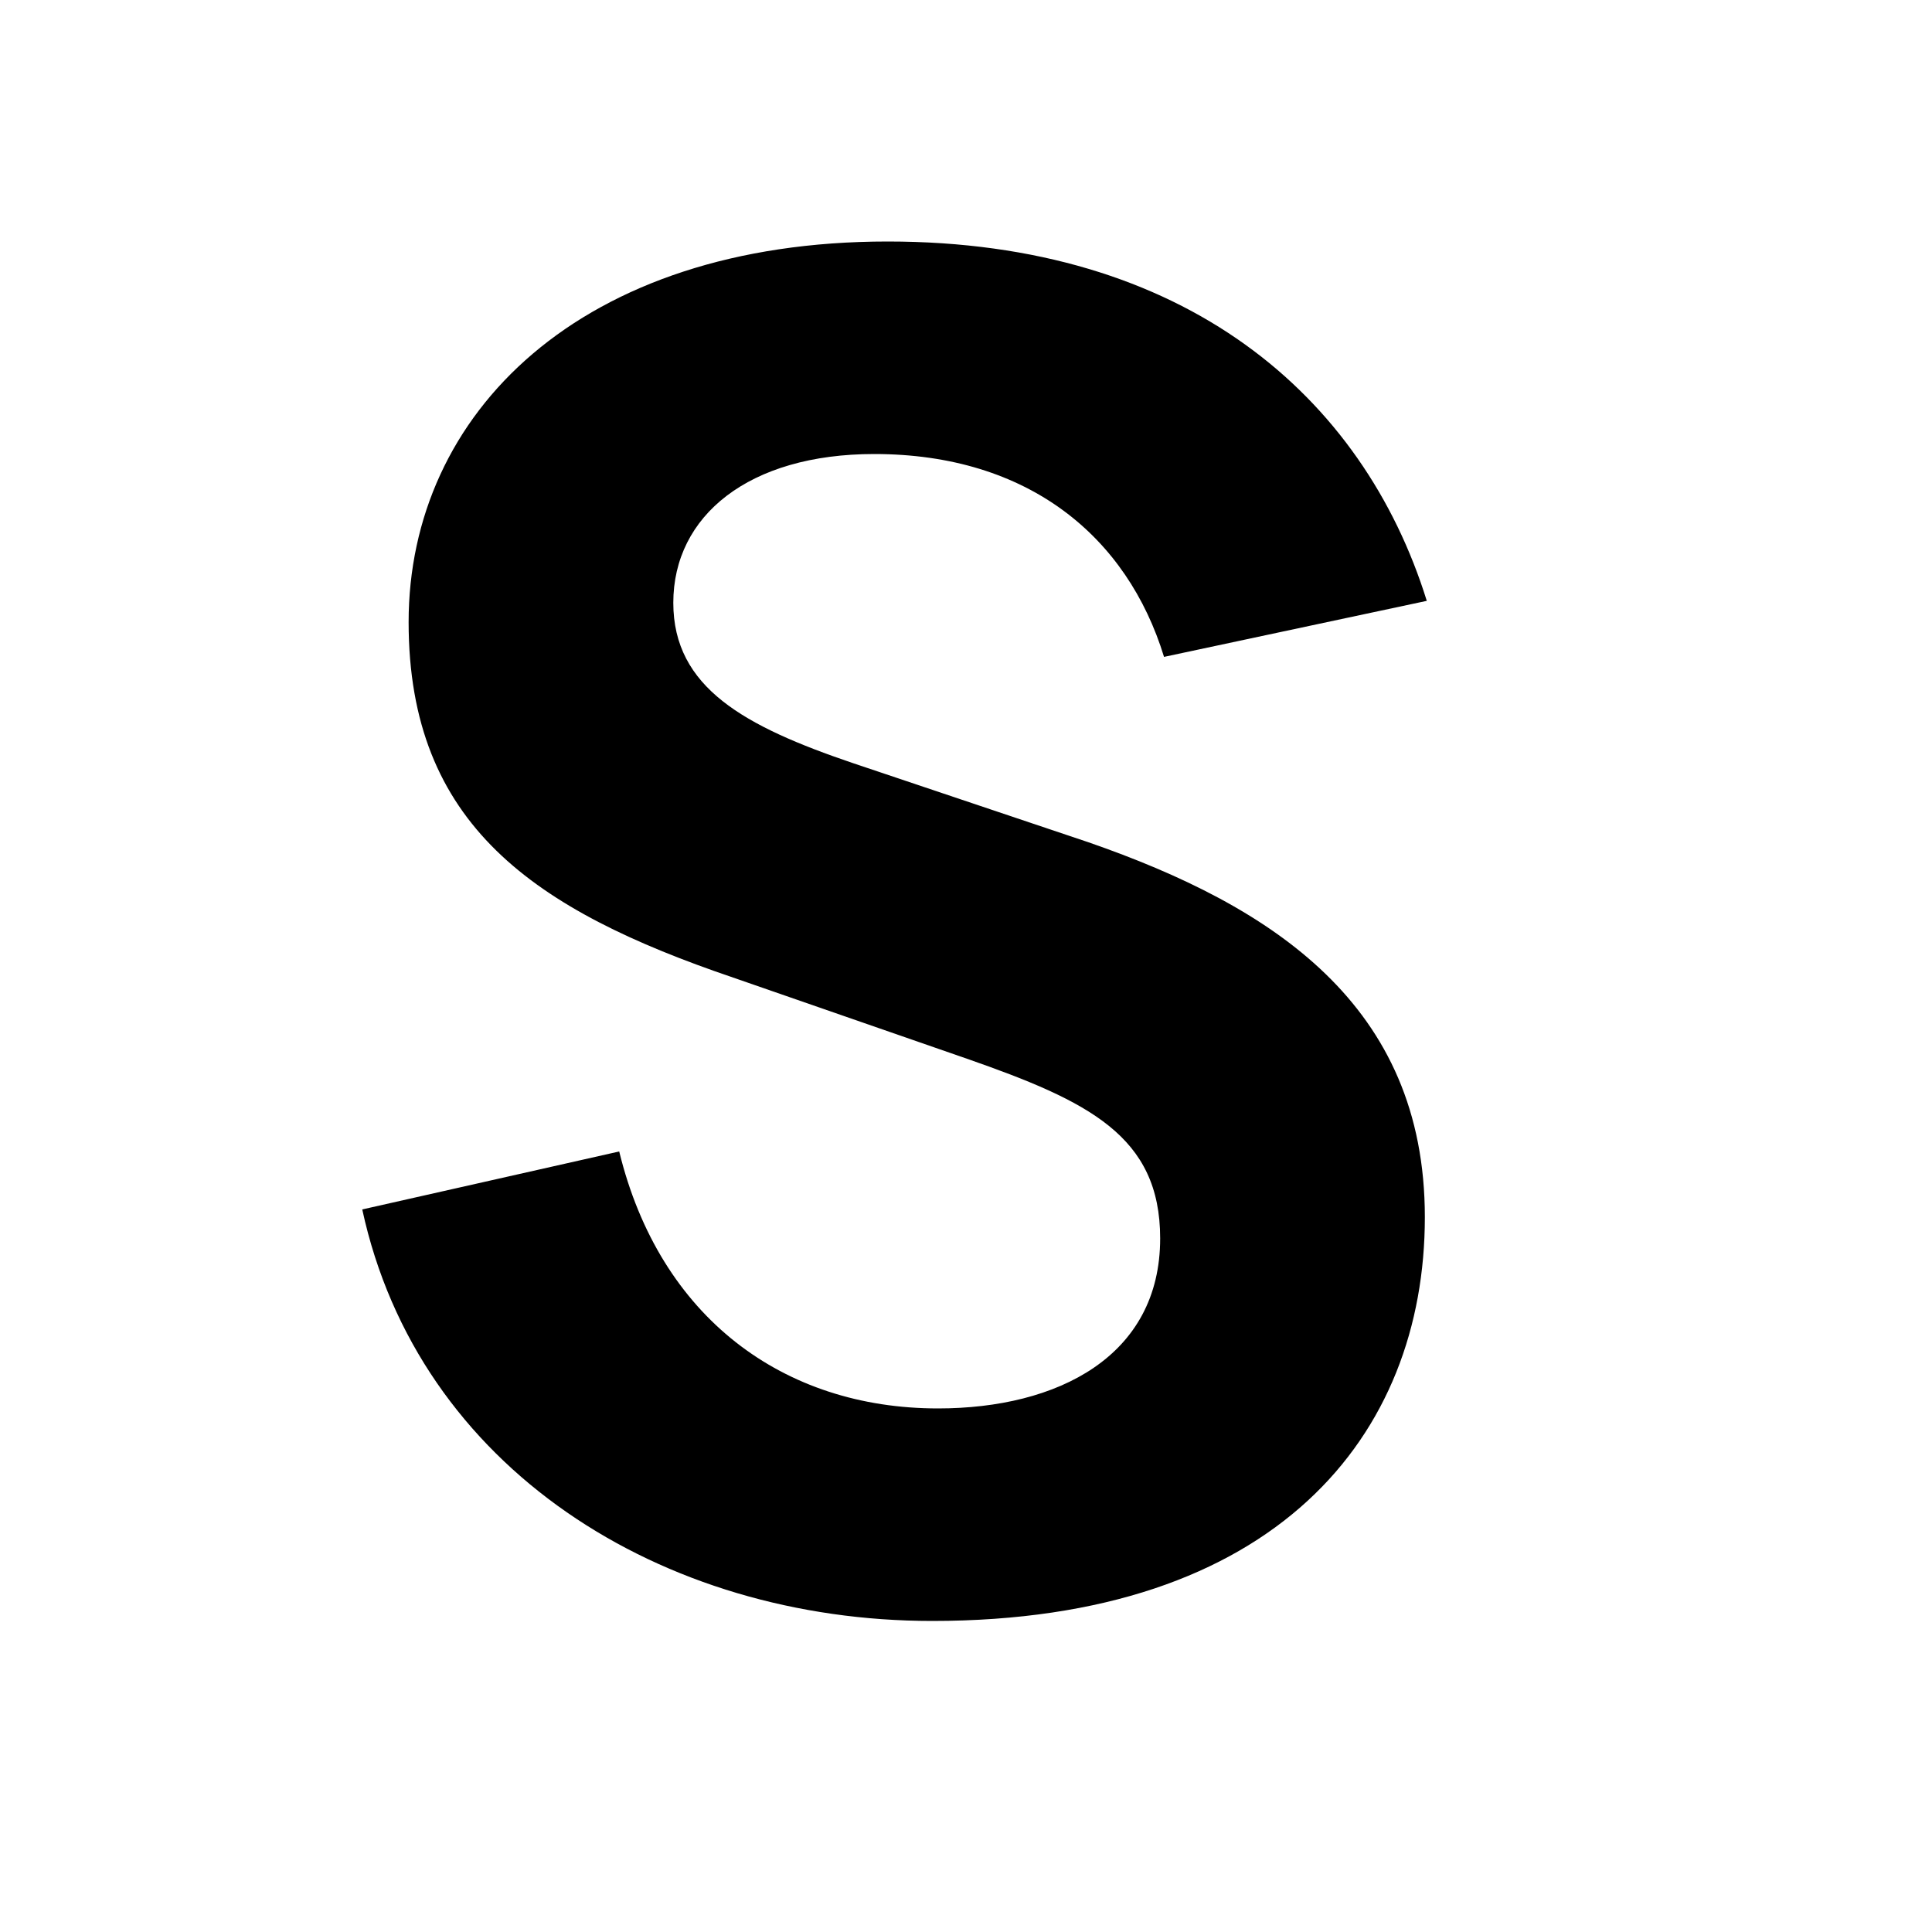 <svg width="16" height="16" viewBox="0 0 16 16" fill="none" xmlns="http://www.w3.org/2000/svg">
<path d="M7.72 13.424C10.568 13.424 11.8 11.888 11.8 10.08C11.8 8.32 10.536 7.504 9.016 6.976L7.064 6.32C6.168 6.016 5.576 5.696 5.576 4.992C5.576 4.272 6.2 3.76 7.24 3.76C8.52 3.76 9.336 4.448 9.64 5.44L11.816 4.976C11.288 3.28 9.816 2 7.352 2C4.808 2 3.384 3.424 3.384 5.152C3.384 6.832 4.424 7.536 6.072 8.096L8.008 8.768C9.016 9.12 9.608 9.408 9.608 10.256C9.608 11.232 8.76 11.664 7.768 11.664C6.488 11.664 5.464 10.912 5.128 9.536L3 10.016C3.464 12.16 5.48 13.424 7.72 13.424Z" fill="black"/>
</svg>
